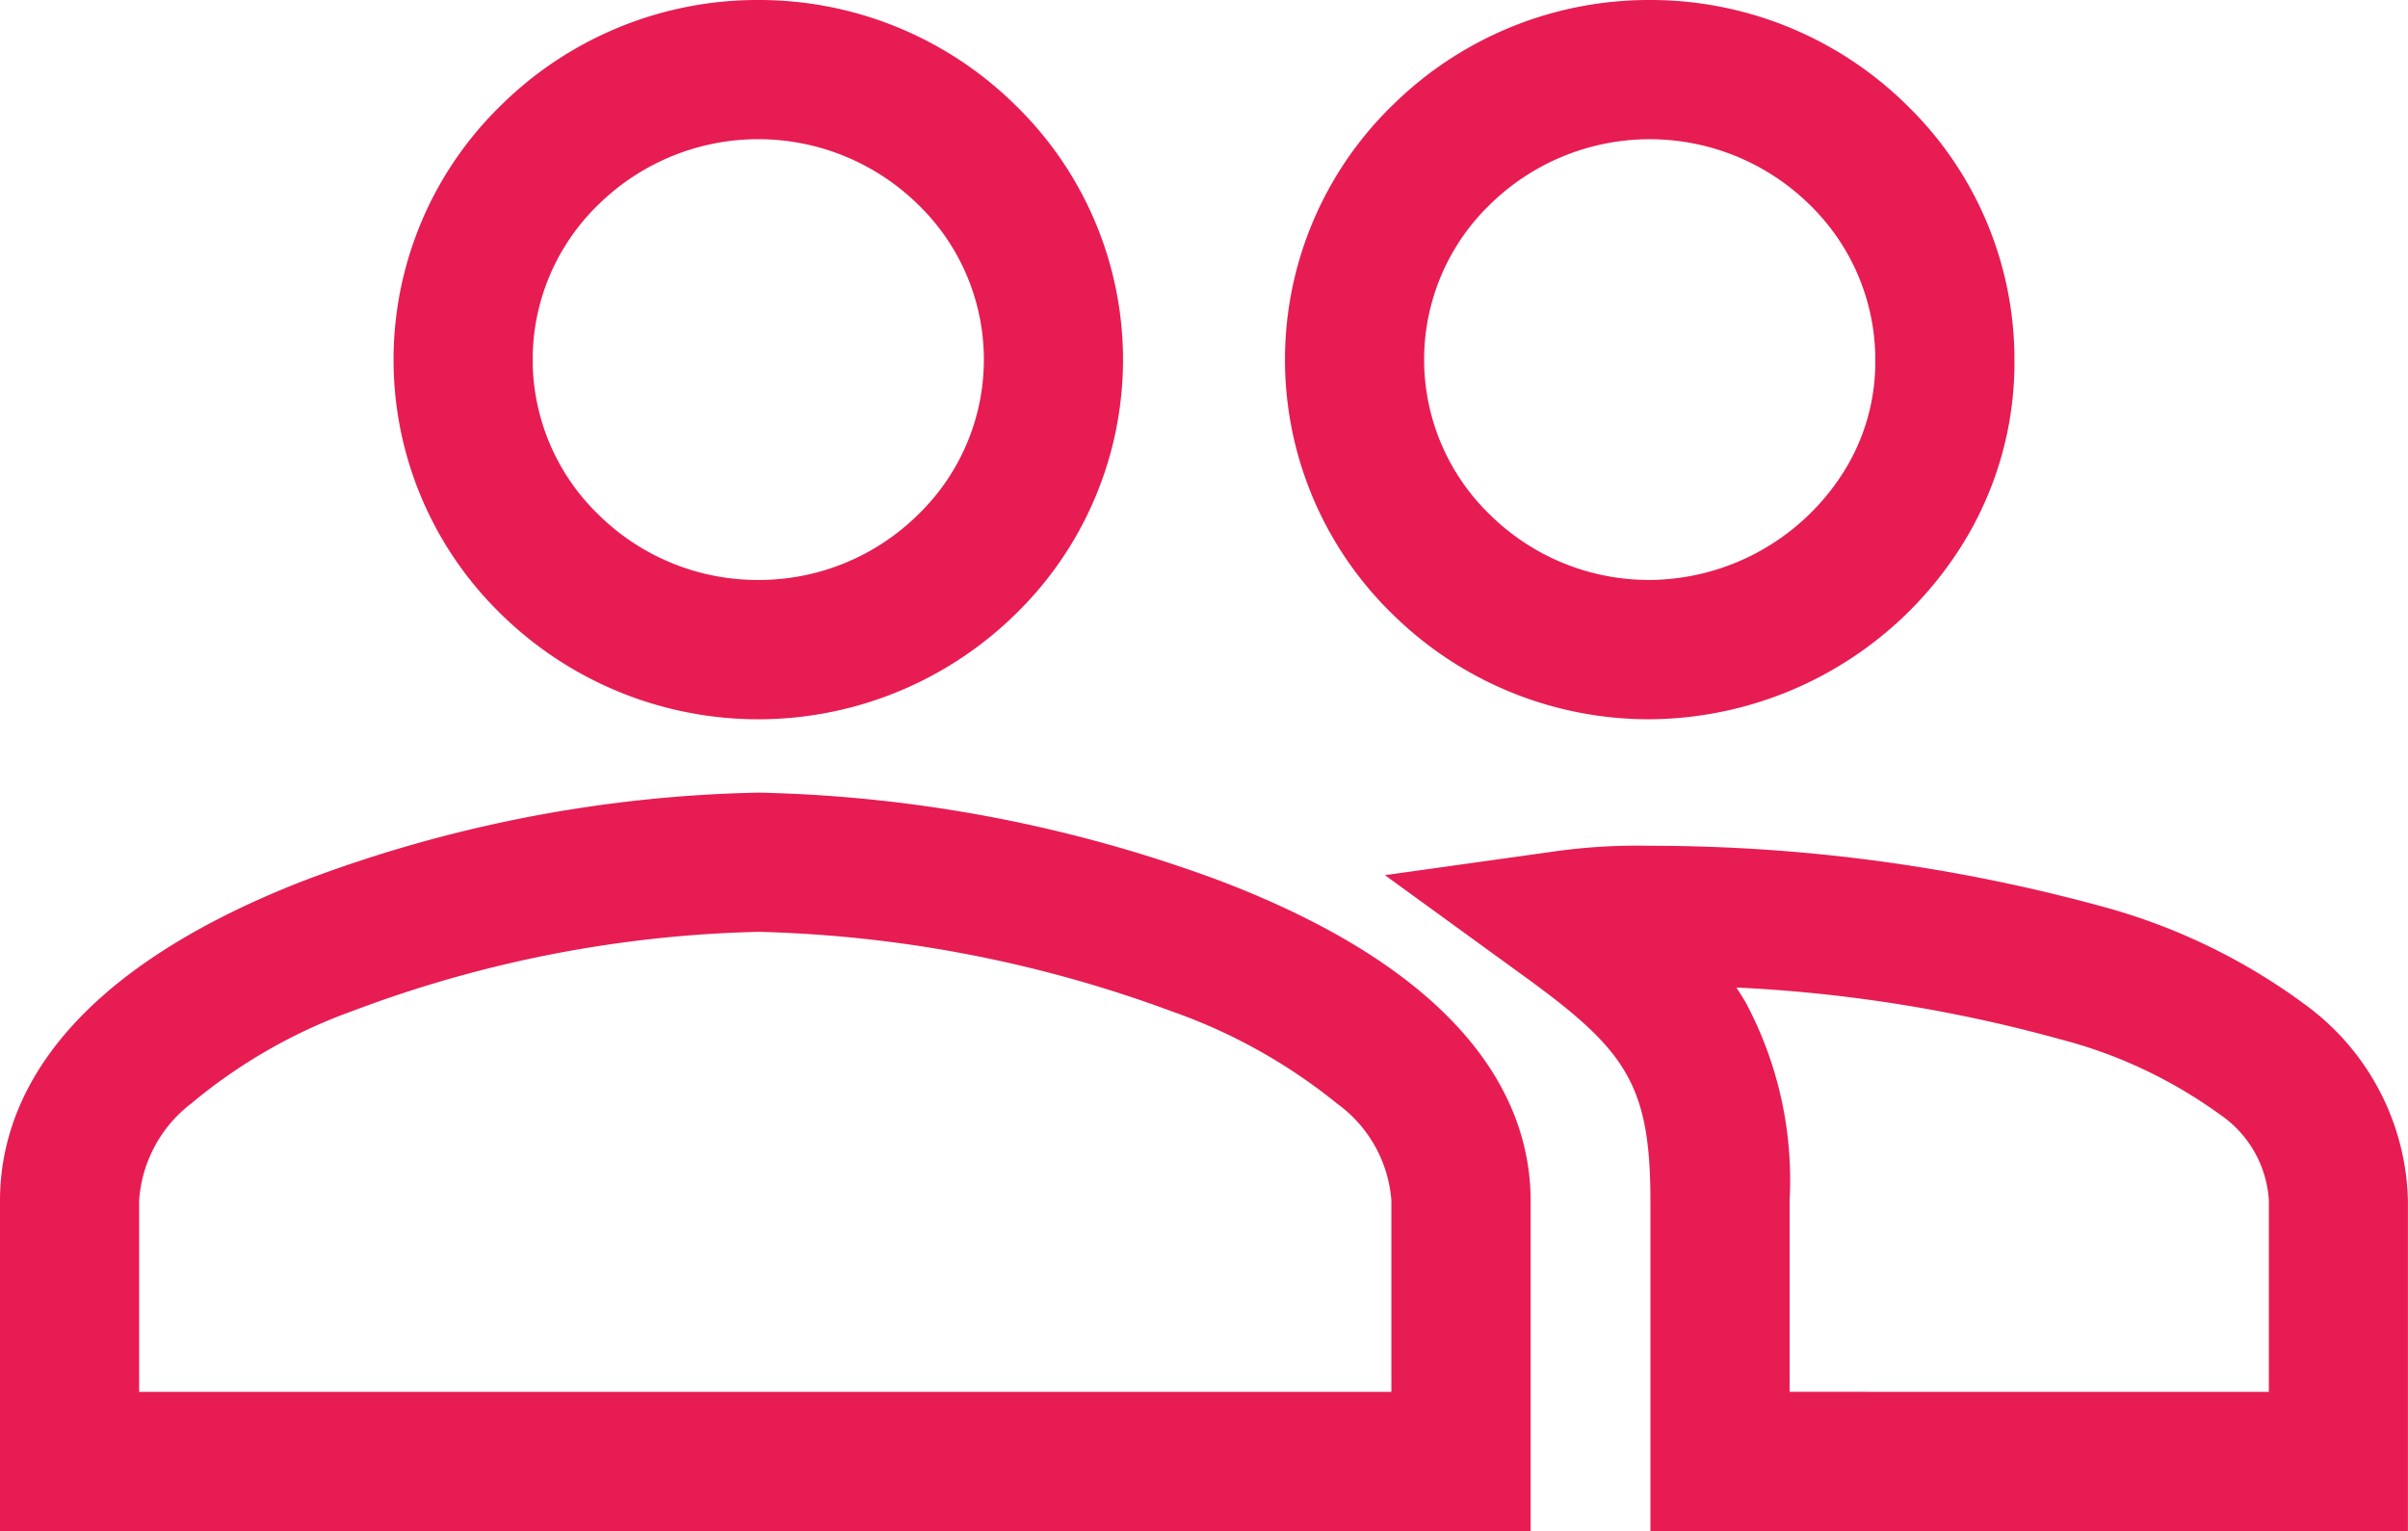 <svg xmlns="http://www.w3.org/2000/svg" width="69.222" height="44" viewBox="0 0 69.222 44"><path d="M19.048,5.875A10.49,10.49,0,0,1,26.442,8.9a10.194,10.194,0,0,1,0,14.624,10.558,10.558,0,0,1-14.788,0,10.194,10.194,0,0,1,0-14.624A10.491,10.491,0,0,1,19.048,5.875Zm0,16.667a6.513,6.513,0,0,0,4.591-1.875,6.195,6.195,0,0,0,0-8.917,6.558,6.558,0,0,0-9.182,0,6.194,6.194,0,0,0,0,8.917A6.514,6.514,0,0,0,19.048,22.542ZM44.674,5.875A10.491,10.491,0,0,1,52.068,8.9a10.185,10.185,0,0,1,3.091,7.312,9.889,9.889,0,0,1-1.645,5.541,10.676,10.676,0,0,1-8.84,4.792,10.49,10.49,0,0,1-7.394-3.021,10.194,10.194,0,0,1,0-14.624A10.49,10.49,0,0,1,44.674,5.875Zm0,16.667a6.647,6.647,0,0,0,5.549-3.066l.007-.01a5.941,5.941,0,0,0,.929-3.257,6.215,6.215,0,0,0-1.894-4.458,6.558,6.558,0,0,0-9.182,0,6.195,6.195,0,0,0,0,8.917A6.513,6.513,0,0,0,44.674,22.542ZM19.048,28.653A40.512,40.512,0,0,1,32.356,31.2c7.351,2.813,8.894,6.543,8.894,9.177v9.5h-44v-9.5c0-2.632,1.505-6.36,8.676-9.171A39.1,39.1,0,0,1,19.048,28.653Zm18.2,17.222v-5.5A3.785,3.785,0,0,0,35.7,37.6a15.948,15.948,0,0,0-4.775-2.665,36.728,36.728,0,0,0-11.879-2.281A35.285,35.285,0,0,0,7.386,34.928a15.3,15.3,0,0,0-4.631,2.653A3.829,3.829,0,0,0,1.25,40.375v5.5Zm7.424-15.694a49.3,49.3,0,0,1,12.965,1.733,17.464,17.464,0,0,1,5.927,2.868,7.174,7.174,0,0,1,2.906,5.593v9.5H44.694v-9.5c0-3.362-.728-4.338-3.619-6.437l-4.013-2.913,4.911-.687A17.012,17.012,0,0,1,44.674,30.181Zm17.8,15.694v-5.5A3.219,3.219,0,0,0,61.061,37.9a13.614,13.614,0,0,0-4.568-2.154,42.453,42.453,0,0,0-9.328-1.492q.131.2.252.4a10.811,10.811,0,0,1,1.278,5.719v5.5Z" transform="translate(2.75 -5.875)" fill="#e71c52"/></svg>